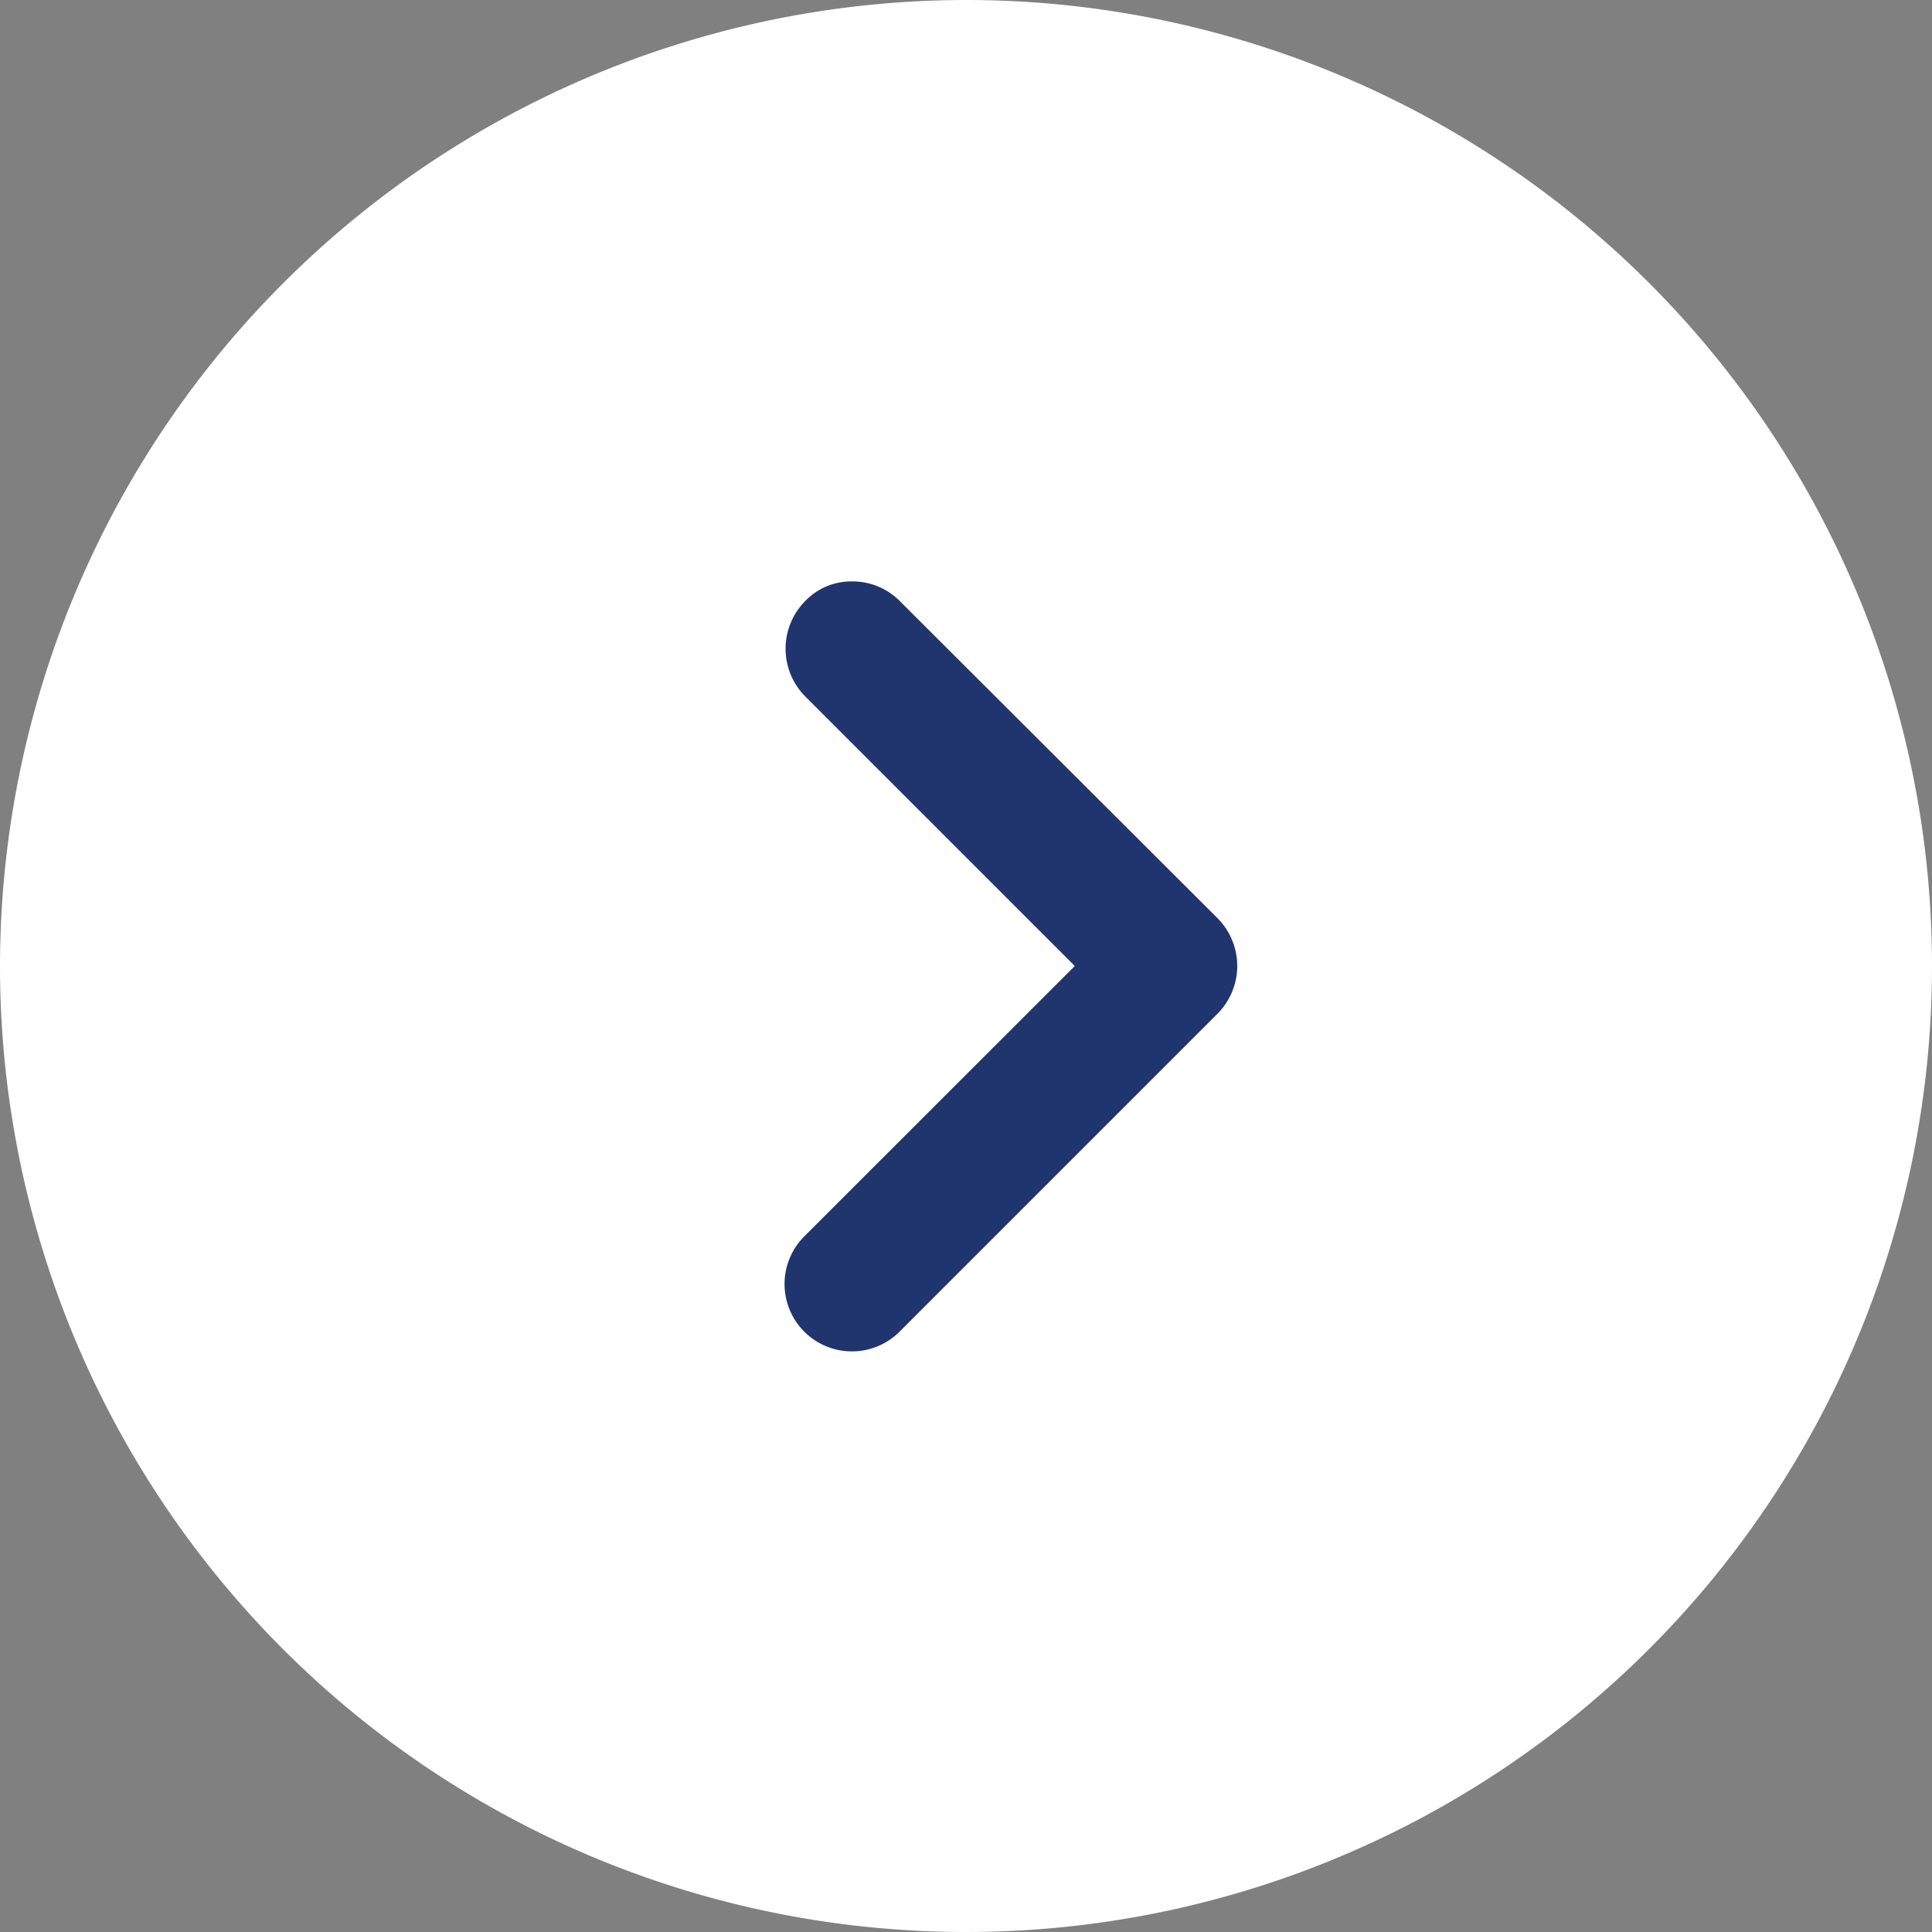 <svg xmlns="http://www.w3.org/2000/svg" width="16" height="16" viewBox="0 0 16 16">
  <rect x="0" y="0" width="16" height="16" fill="#808080" stroke="none"/>
  <g id="グループ_19154" data-name="グループ 19154" transform="translate(16 -12)">
    <path id="パス_17562" data-name="パス 17562" d="M8,16a8,8,0,1,1,8-8A8.007,8.007,0,0,1,8,16Z" transform="translate(0 28) rotate(180)" fill="#fff"/>
    <path id="パス_17563" data-name="パス 17563" d="M3.183,6.368A.552.552,0,0,1,2.789,6.2L.162,3.578a.561.561,0,0,1,0-.789L2.789.162a.558.558,0,1,1,.789.789L1.345,3.183,3.578,5.416a.561.561,0,0,1,0,.789A.528.528,0,0,1,3.183,6.368Z" transform="translate(-5.754 23.183) rotate(180)" fill="#20356d"/>
  </g>
</svg>
